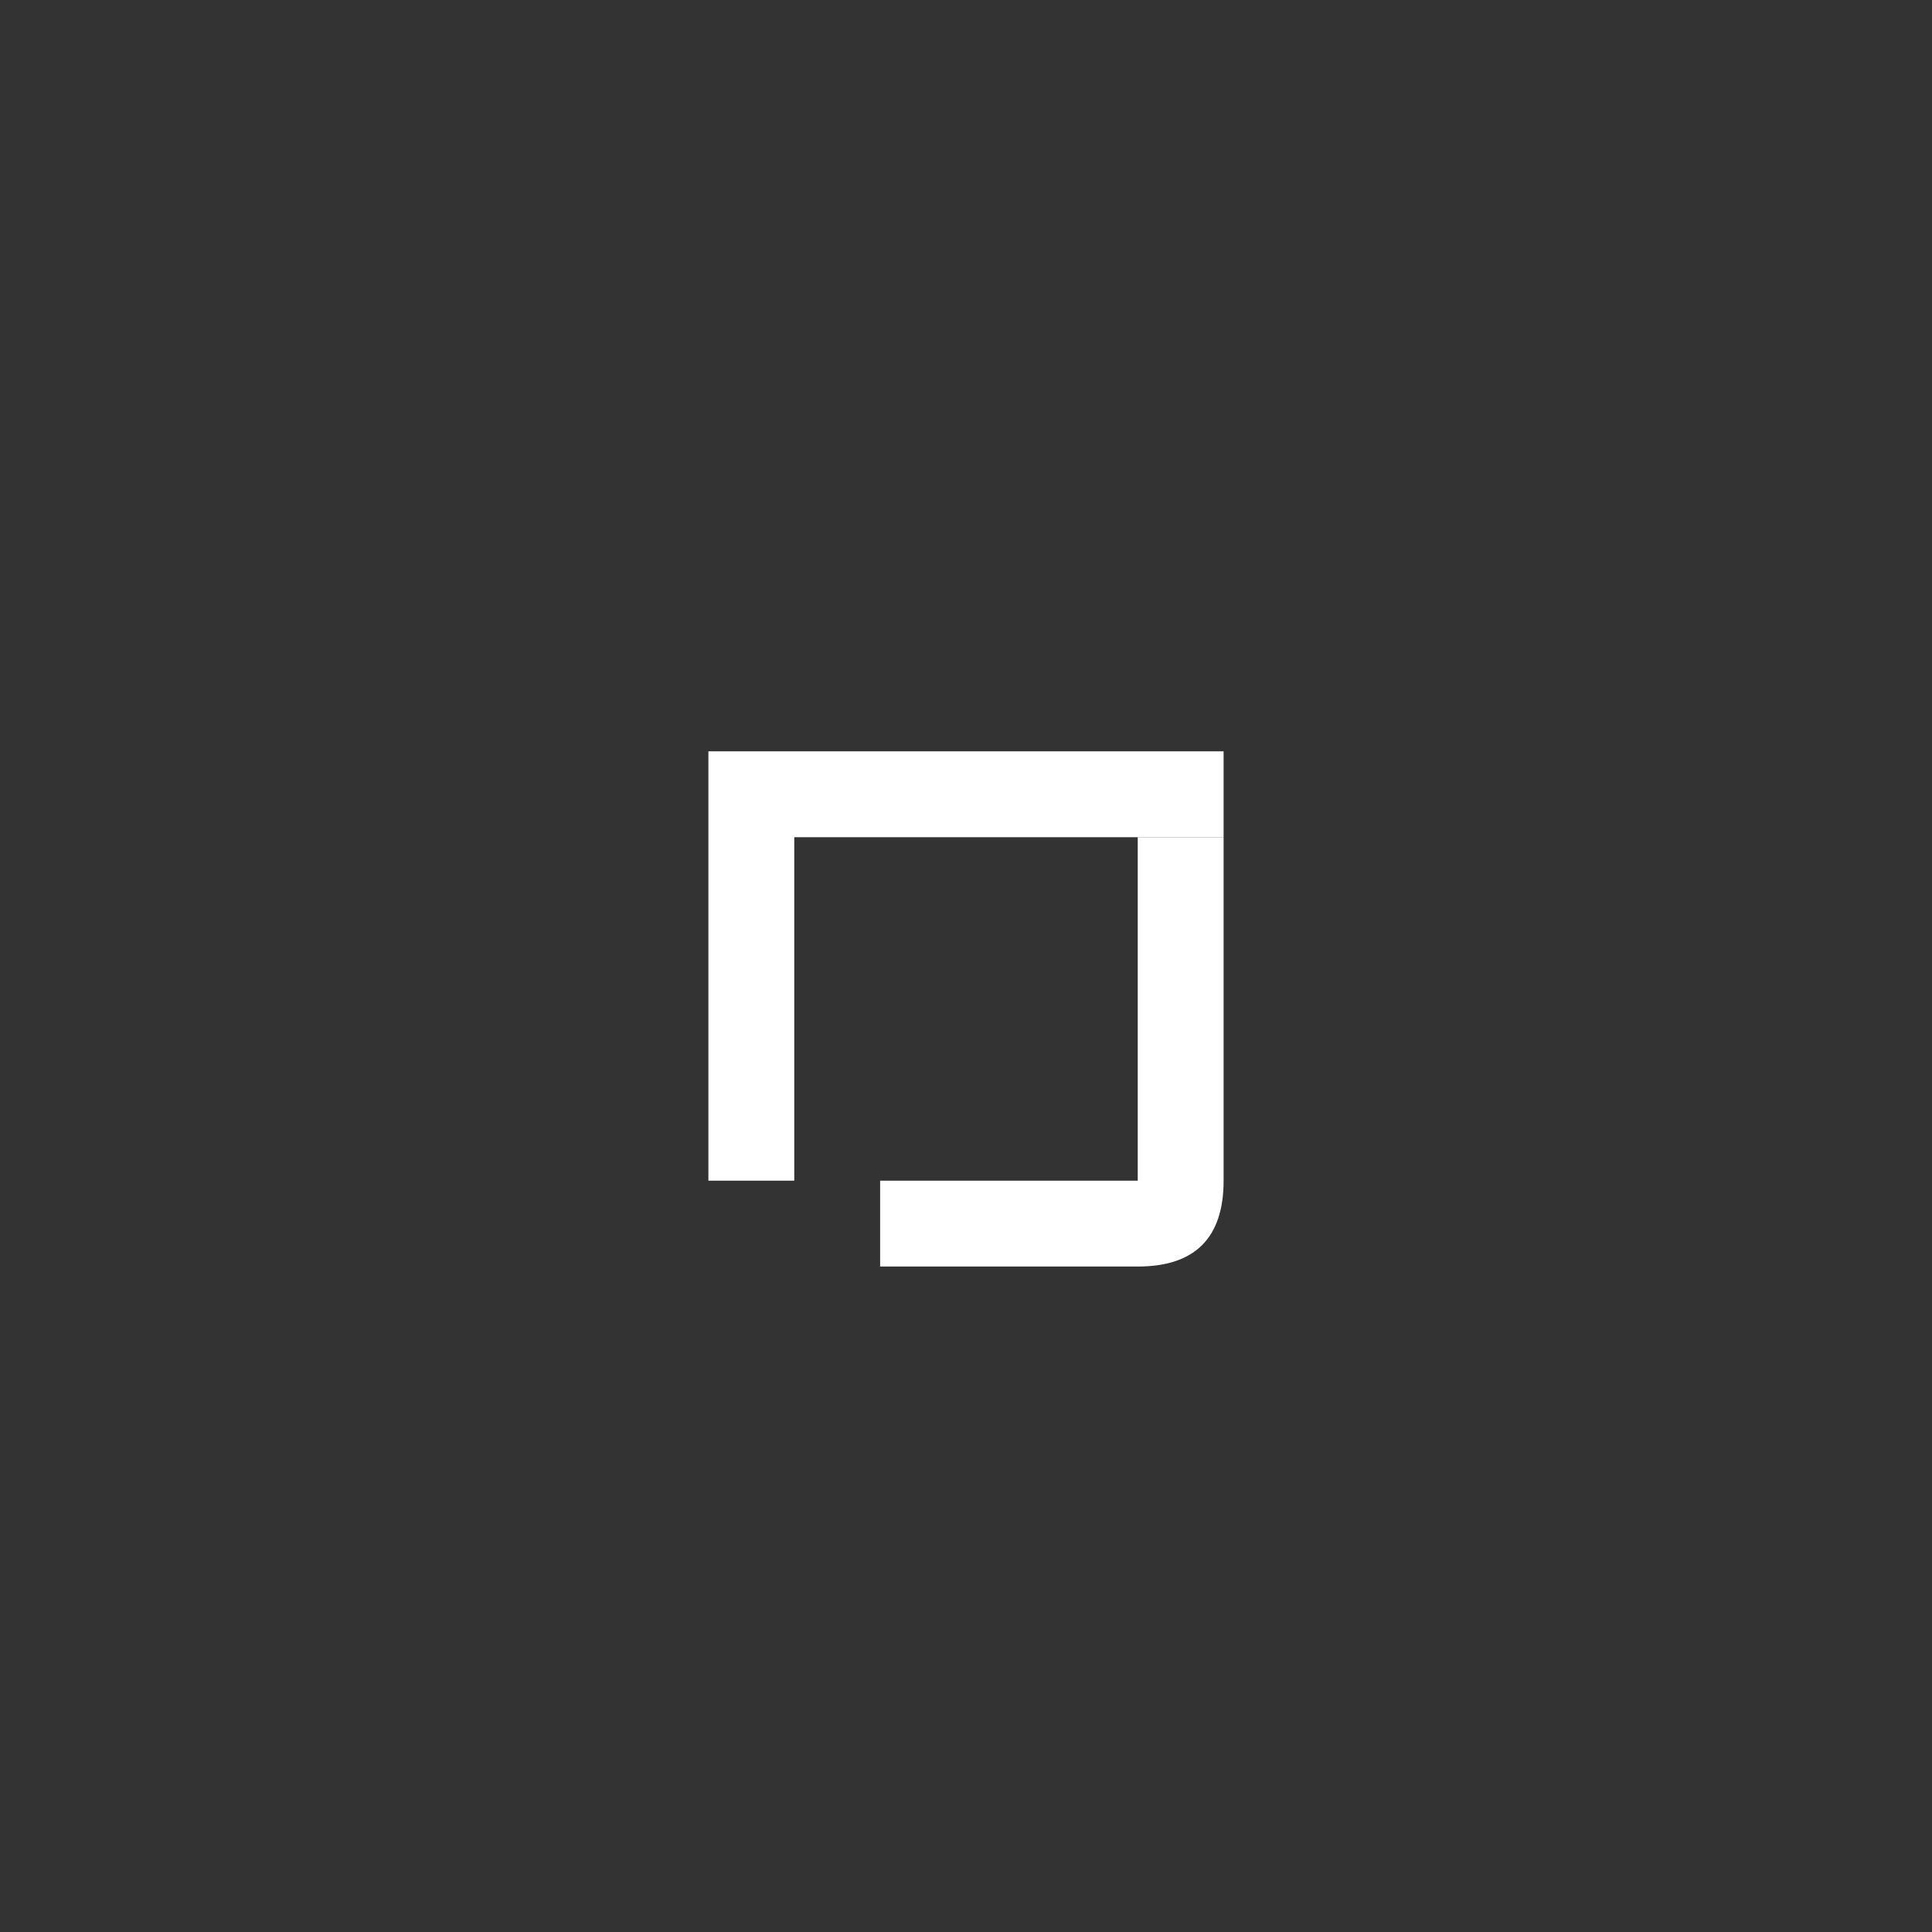 <?xml version="1.0" encoding="UTF-8"?>
<svg width="36" height="36" viewBox="0 0 36 36" xmlns="http://www.w3.org/2000/svg">
  
  <rect x="0" y="0" width="36" height="36" fill="#333333" stroke="none"/>
  
  <g transform="translate(10, 10)">
    <svg width="16" height="16" viewBox="0 0 100 100" fill="none" xmlns="http://www.w3.org/2000/svg">
      <path d="M 20 25 L 80 25 L 80 35 L 30 35 L 30 75 L 20 75 Z" fill="#ffffff"/>
      <path d="M 70 35 L 80 35 L 80 75 Q 80 85 70 85 L 40 85 L 40 75 L 70 75 Q 70 75 70 70 Z" fill="#ffffff"/>
    </svg>
  </g>
</svg>